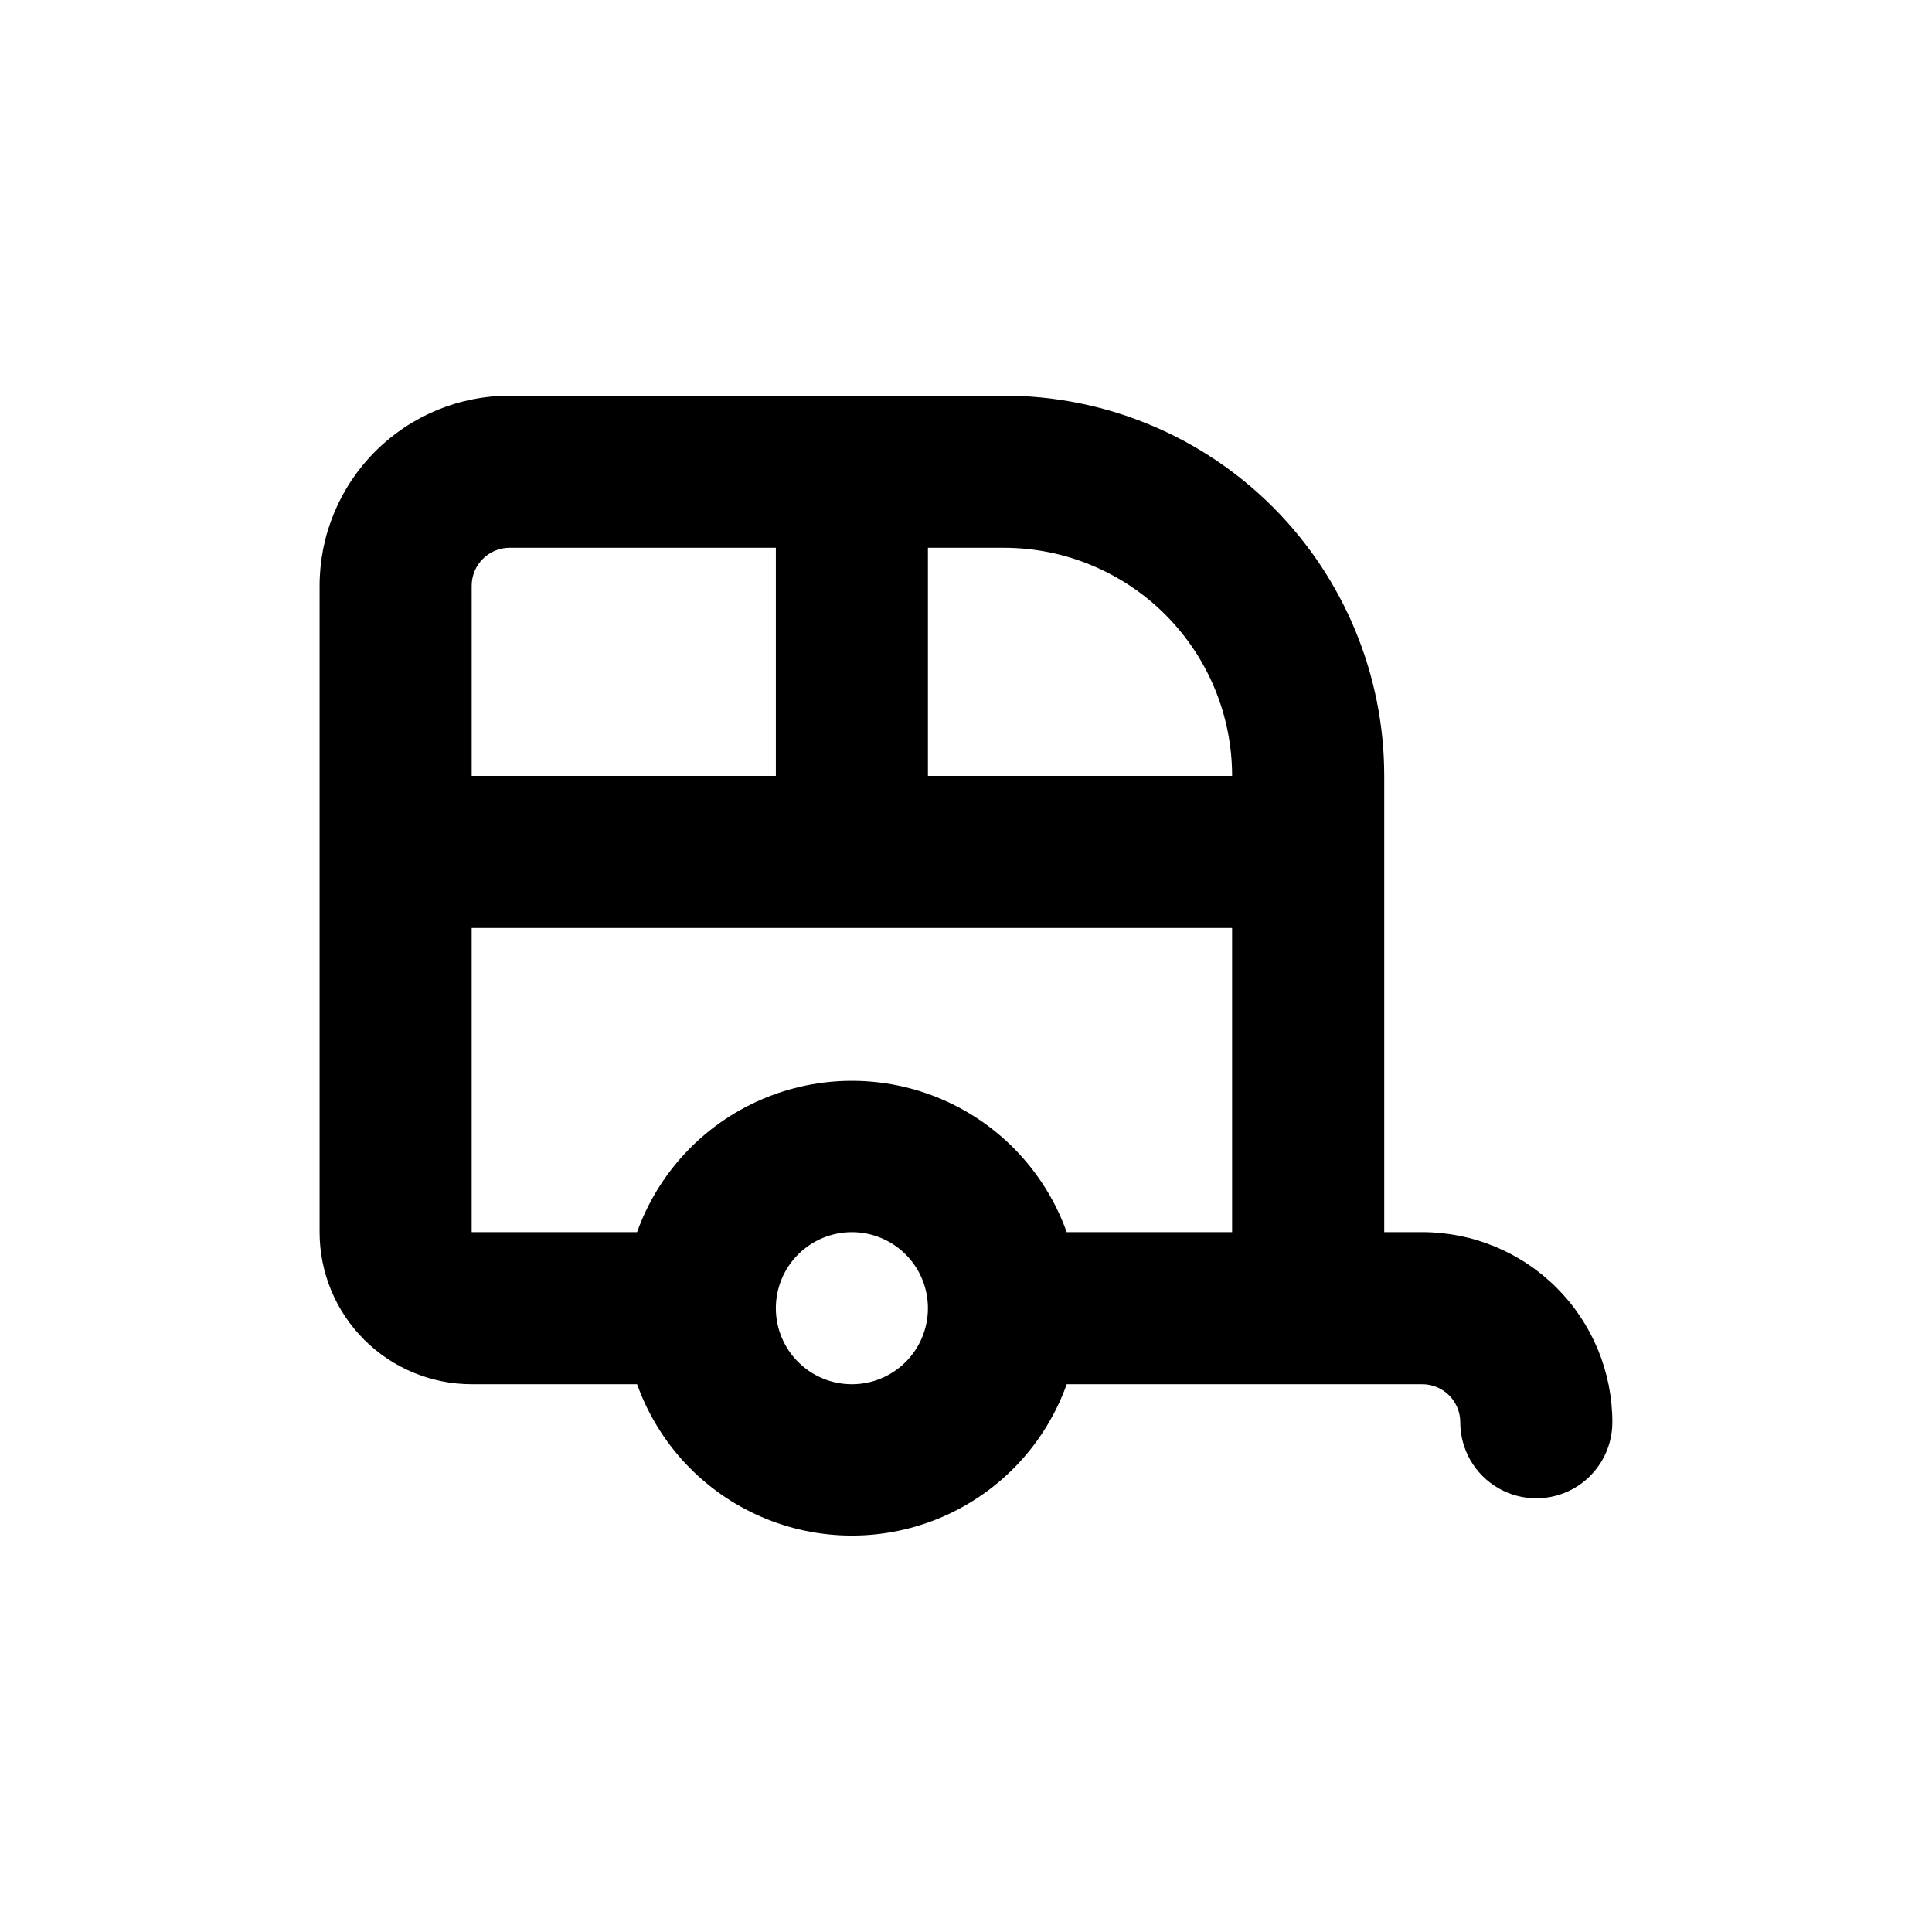 <?xml version="1.0" encoding="UTF-8"?>
<!-- Uploaded to: ICON Repo, www.iconrepo.com, Generator: ICON Repo Mixer Tools -->
<svg fill="#000000" width="800px" height="800px" version="1.1" viewBox="144 144 512 512" xmlns="http://www.w3.org/2000/svg">
 <path d="m520.91 470.53h-10.078v-120.91c0-26.723-10.617-52.352-29.512-71.25-18.898-18.895-44.527-29.512-71.25-29.512h-130.99c-13.363 0-26.18 5.309-35.625 14.758-9.449 9.445-14.758 22.262-14.758 35.625v171.29c0 10.691 4.246 20.941 11.805 28.5 7.559 7.559 17.812 11.805 28.5 11.805h43.832c5.629 15.75 17.531 28.465 32.875 35.121 15.348 6.652 32.762 6.652 48.109 0 15.344-6.656 27.246-19.371 32.875-35.121h94.215c2.672 0 5.234 1.062 7.125 2.953 1.887 1.887 2.949 4.453 2.949 7.125 0 7.199 3.84 13.852 10.078 17.453 6.234 3.598 13.914 3.598 20.152 0 6.234-3.602 10.074-10.254 10.074-17.453 0-13.363-5.309-26.176-14.754-35.625-9.449-9.449-22.266-14.758-35.625-14.758zm-251.91-171.29c0-5.566 4.512-10.078 10.078-10.078h70.531v60.457h-80.609zm100.76 211.6c-5.344 0-10.469-2.121-14.25-5.902-3.777-3.777-5.902-8.906-5.902-14.25s2.125-10.469 5.902-14.25c3.781-3.777 8.906-5.902 14.25-5.902s10.473 2.125 14.25 5.902c3.781 3.781 5.902 8.906 5.902 14.25s-2.121 10.473-5.902 14.25c-3.777 3.781-8.906 5.902-14.25 5.902zm100.76-40.305h-43.832c-5.629-15.75-17.531-28.465-32.875-35.117-15.348-6.656-32.762-6.656-48.109 0-15.344 6.652-27.246 19.367-32.875 35.117h-43.832v-80.609h201.52zm-80.609-120.91v-60.457h20.152c16.035 0 31.414 6.371 42.75 17.707 11.34 11.34 17.707 26.715 17.707 42.75z"/>
</svg>